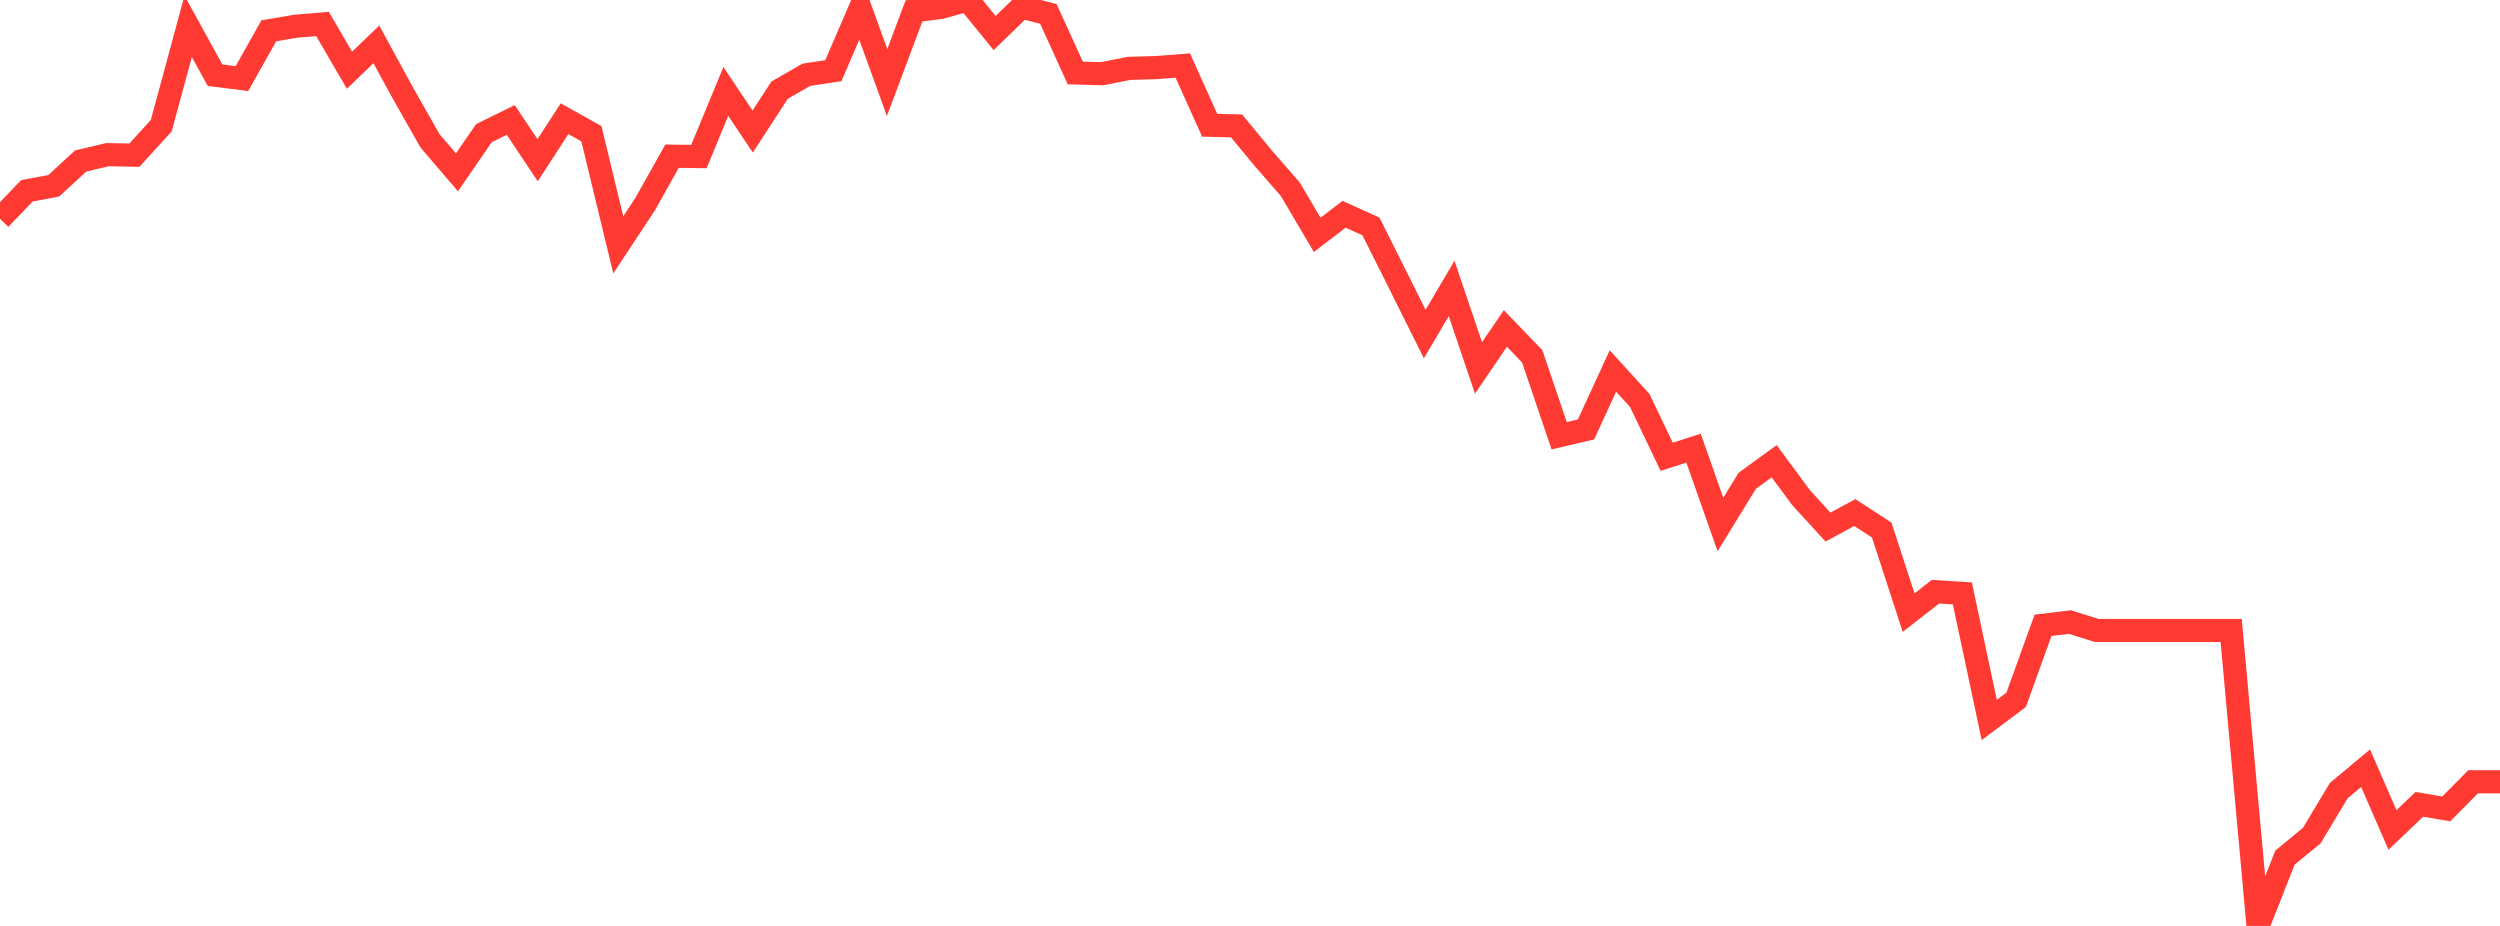 <?xml version="1.0" standalone="no"?>
<!DOCTYPE svg PUBLIC "-//W3C//DTD SVG 1.1//EN" "http://www.w3.org/Graphics/SVG/1.1/DTD/svg11.dtd">

<svg width="135" height="50" viewBox="0 0 135 50" preserveAspectRatio="none" 
  xmlns="http://www.w3.org/2000/svg"
  xmlns:xlink="http://www.w3.org/1999/xlink">


<polyline points="0.0, 11.817 1.452, 10.305 2.903, 10.032 4.355, 8.693 5.806, 8.351 7.258, 8.38 8.71, 6.784 10.161, 1.422 11.613, 4.061 13.065, 4.243 14.516, 1.663 15.968, 1.416 17.419, 1.296 18.871, 3.793 20.323, 2.398 21.774, 5.057 23.226, 7.612 24.677, 9.305 26.129, 7.192 27.581, 6.477 29.032, 8.653 30.484, 6.411 31.935, 7.22 33.387, 13.222 34.839, 11.021 36.29, 8.434 37.742, 8.453 39.194, 4.938 40.645, 7.104 42.097, 4.869 43.548, 4.035 45.0, 3.819 46.452, 0.446 47.903, 4.459 49.355, 0.589 50.806, 0.399 52.258, 0.0 53.71, 1.784 55.161, 0.377 56.613, 0.752 58.065, 3.94 59.516, 3.979 60.968, 3.692 62.419, 3.651 63.871, 3.54 65.323, 6.765 66.774, 6.798 68.226, 8.557 69.677, 10.22 71.129, 12.682 72.581, 11.57 74.032, 12.23 75.484, 15.128 76.935, 18.04 78.387, 15.576 79.839, 19.869 81.29, 17.737 82.742, 19.244 84.194, 23.53 85.645, 23.189 87.097, 20.033 88.548, 21.627 90.0, 24.666 91.452, 24.201 92.903, 28.321 94.355, 25.959 95.806, 24.906 97.258, 26.873 98.71, 28.461 100.161, 27.678 101.613, 28.624 103.065, 33.082 104.516, 31.952 105.968, 32.044 107.419, 38.878 108.871, 37.792 110.323, 33.767 111.774, 33.592 113.226, 34.046 114.677, 34.046 116.129, 34.046 117.581, 34.046 119.032, 34.046 120.484, 34.046 121.935, 50.0 123.387, 46.313 124.839, 45.119 126.29, 42.697 127.742, 41.484 129.194, 44.817 130.645, 43.435 132.097, 43.681 133.548, 42.216 135.0, 42.216" fill="none" stroke="#ff3a33" stroke-width="1.25"/>

</svg>